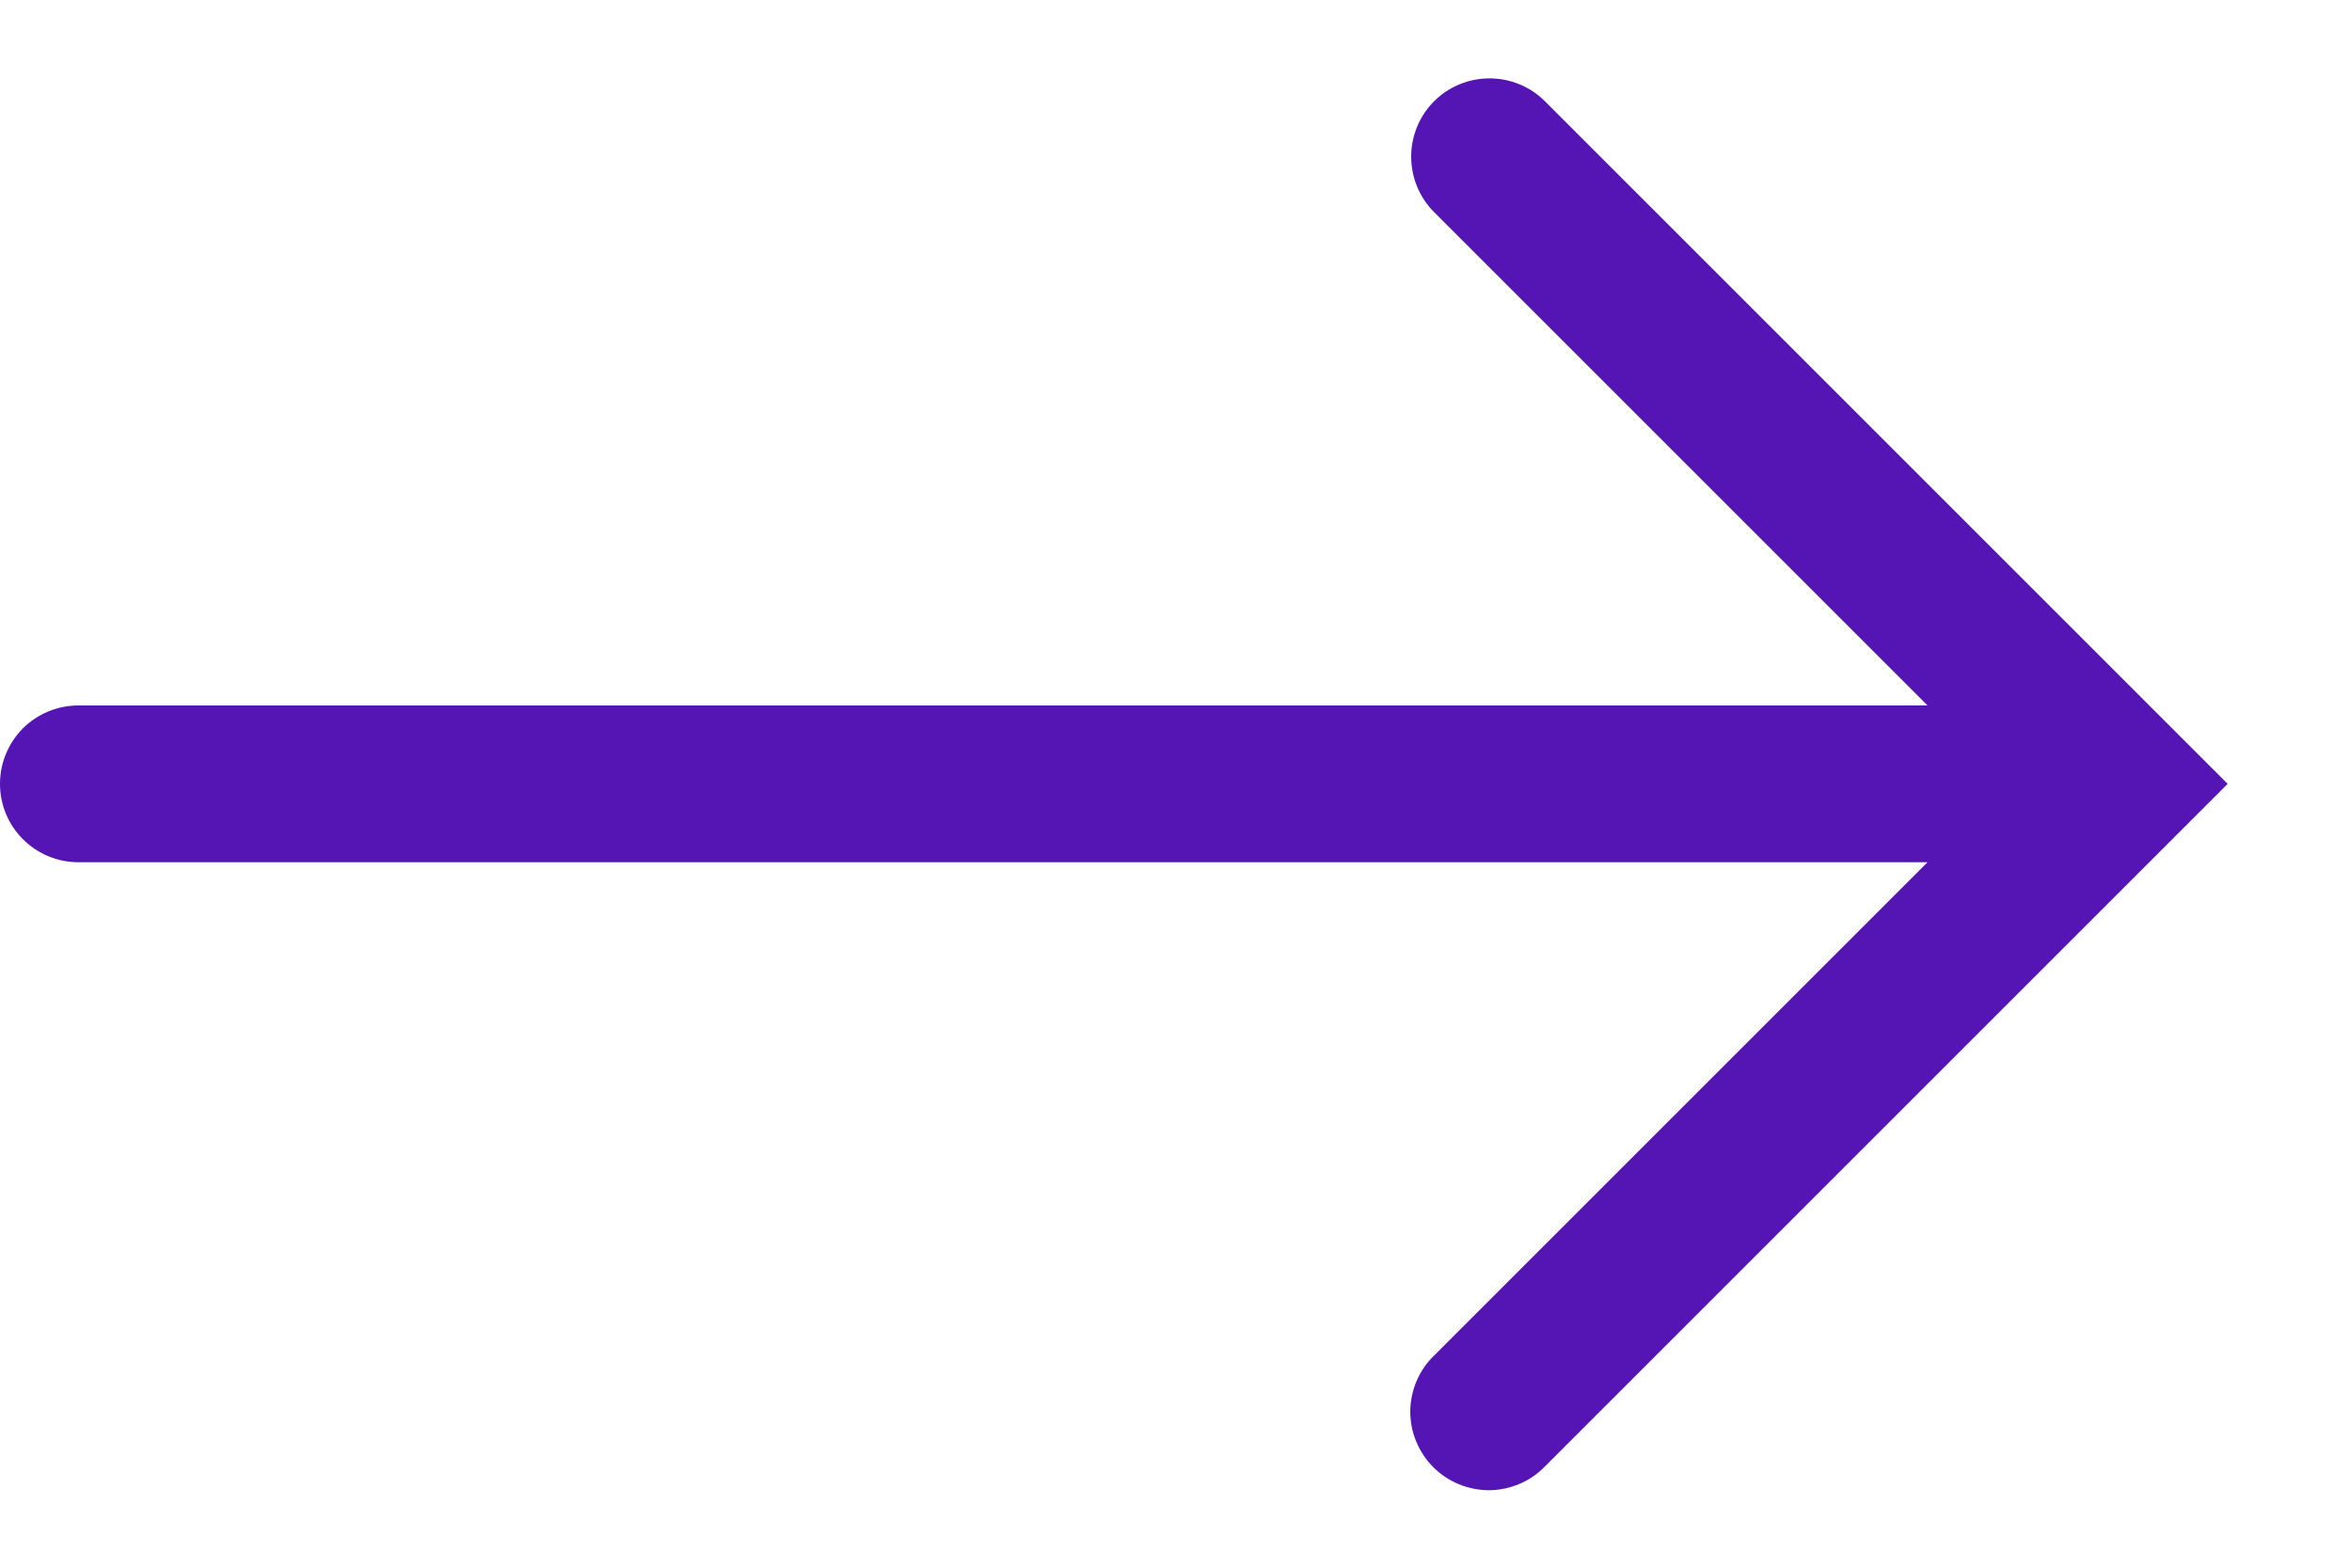 <svg width="15" height="10" viewBox="0 0 15 10" fill="none" xmlns="http://www.w3.org/2000/svg">
<path d="M9.146 0.646C9.052 0.74 9 0.867 9 0.999C9 1.132 9.052 1.259 9.146 1.353L12.293 4.5H0.5C0.367 4.5 0.24 4.553 0.146 4.646C0.053 4.74 0 4.867 0 5C0 5.133 0.053 5.26 0.146 5.353C0.24 5.447 0.367 5.5 0.5 5.5H12.293L9.147 8.646C9.099 8.692 9.061 8.747 9.035 8.808C9.009 8.869 8.995 8.935 8.994 9.001C8.994 9.068 9.006 9.133 9.032 9.195C9.057 9.256 9.094 9.312 9.141 9.359C9.188 9.406 9.244 9.443 9.305 9.468C9.366 9.493 9.432 9.506 9.499 9.506C9.565 9.505 9.631 9.491 9.692 9.465C9.753 9.439 9.808 9.401 9.854 9.353L14.207 5L9.853 0.646C9.759 0.552 9.632 0.5 9.499 0.5C9.367 0.5 9.24 0.552 9.146 0.646Z" fill="#5514B4"/>
</svg>
